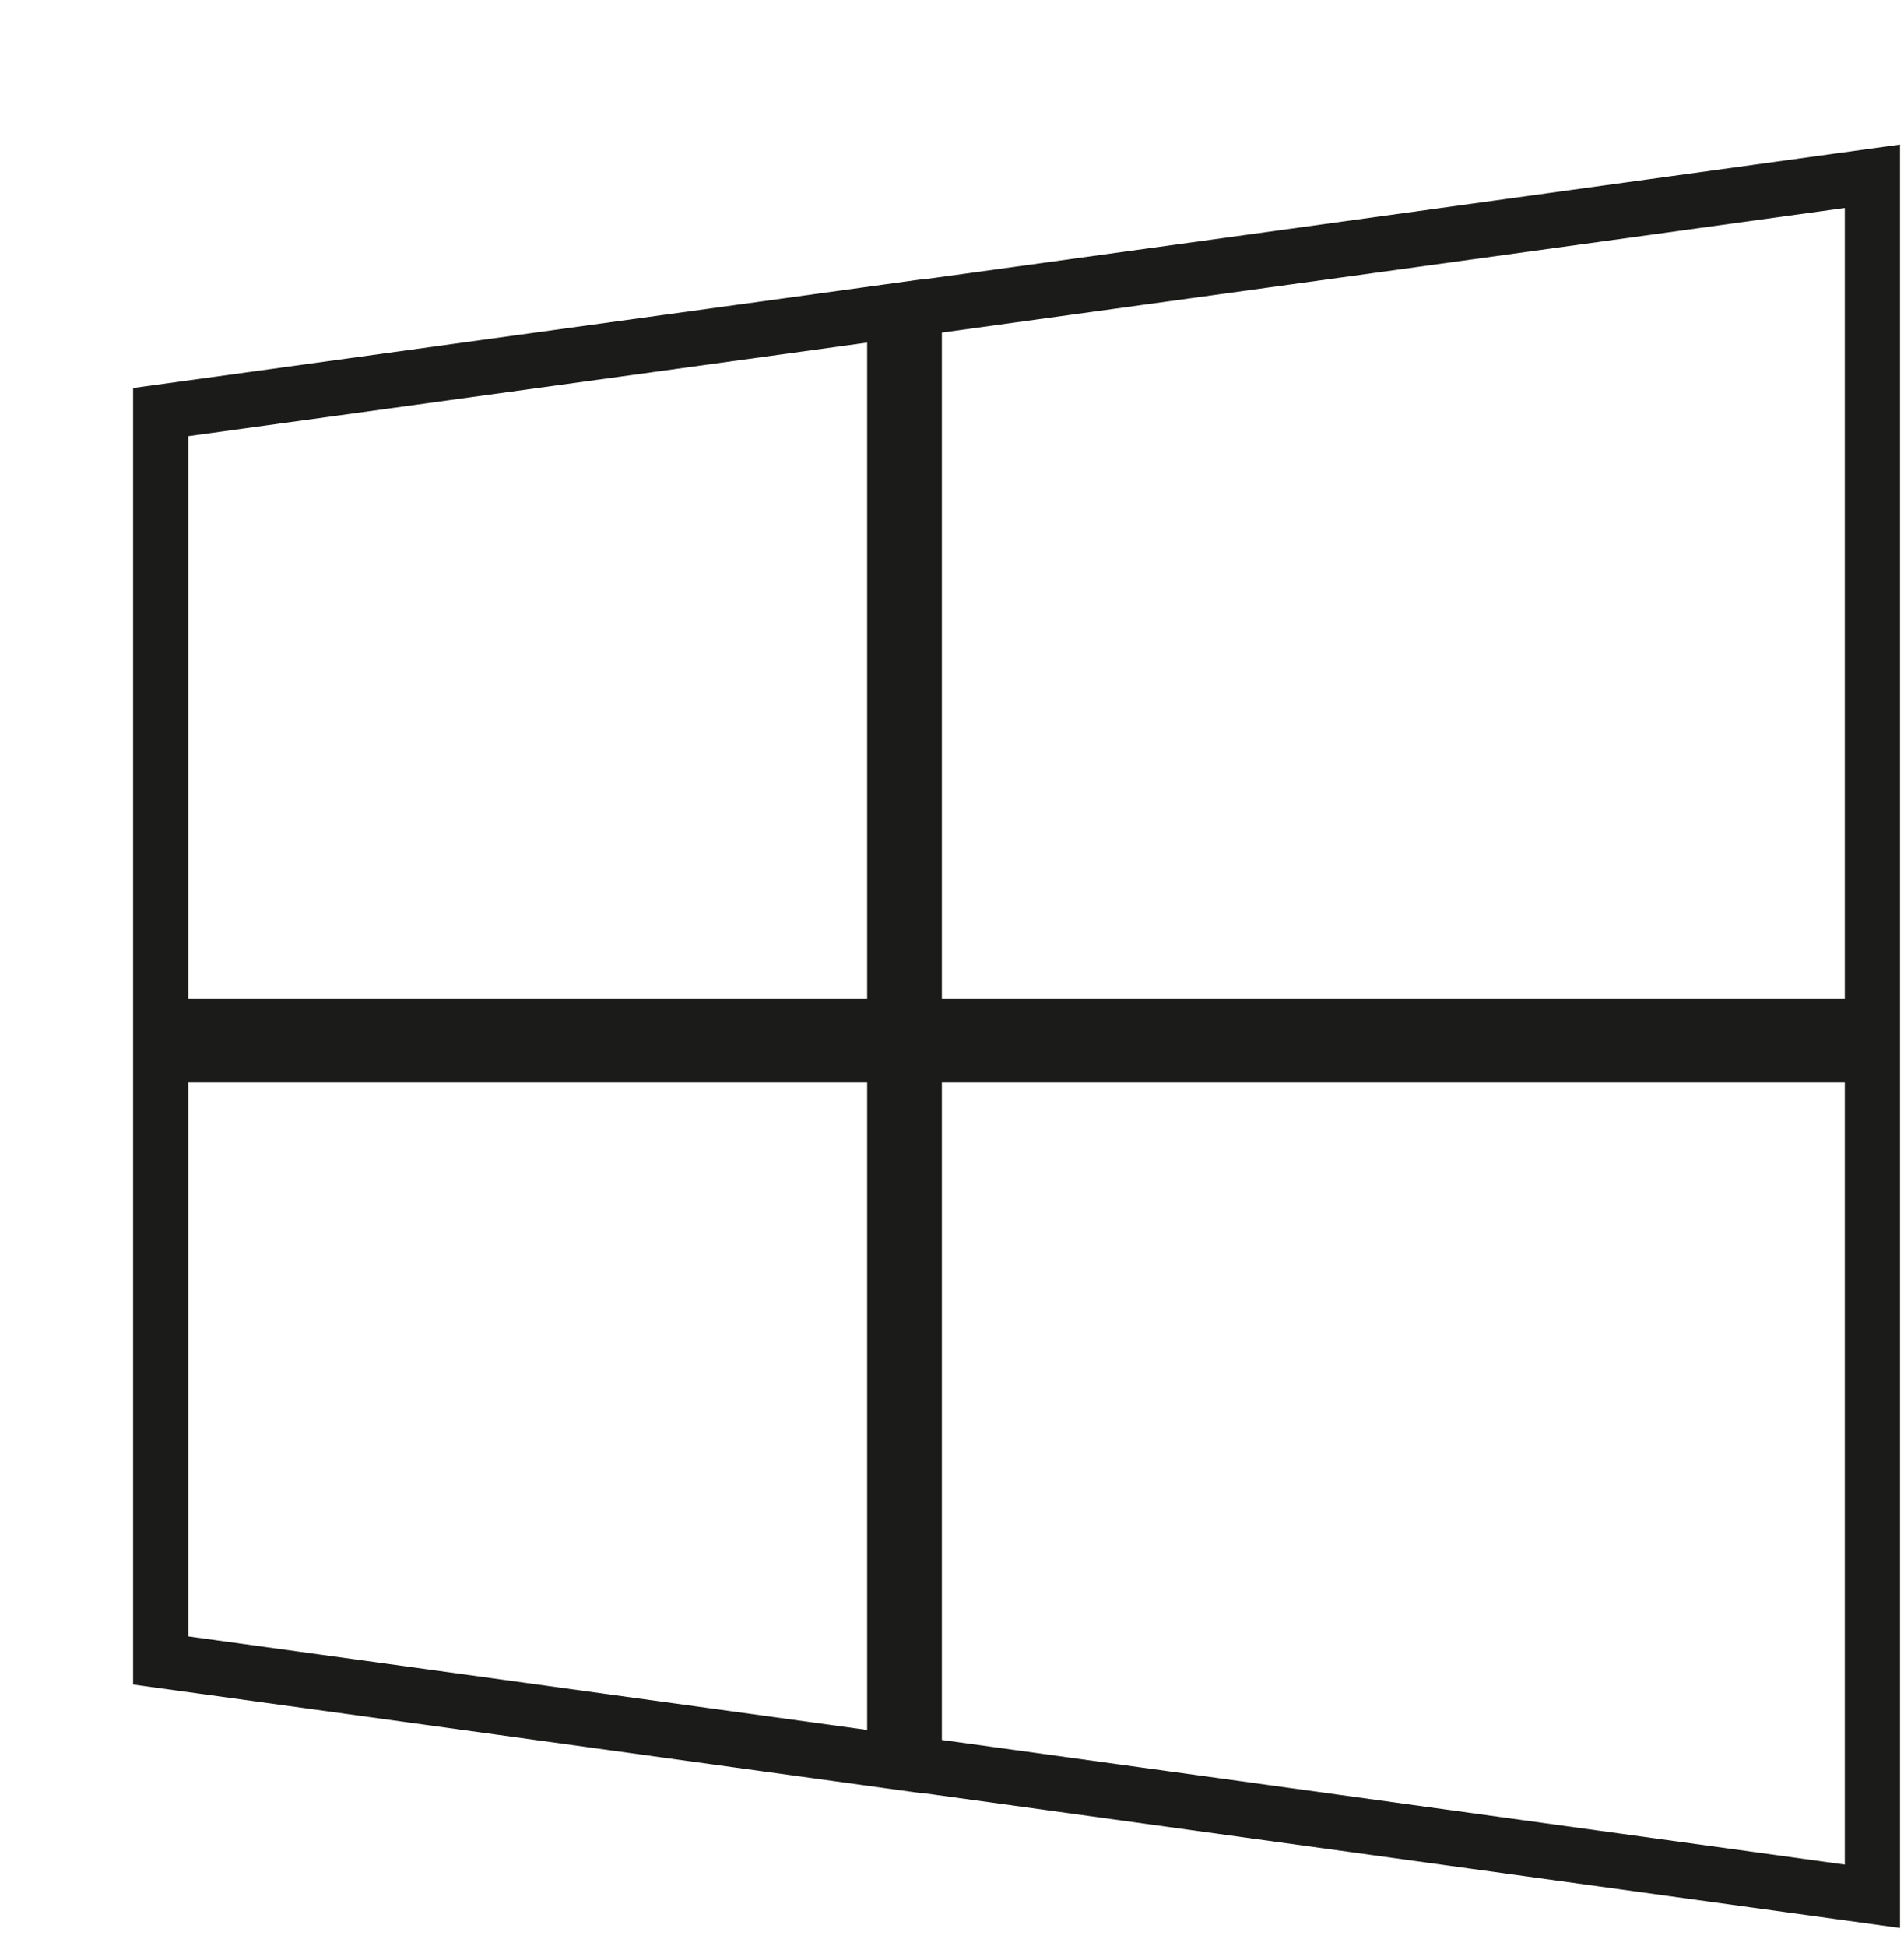 <svg width="91" height="93" viewBox="0 0 91 93" fill="none" xmlns="http://www.w3.org/2000/svg">
<g filter="url(#filter0_d_563_2978)">
<path d="M3 14.843L35.446 10.372V41.722H3V14.843ZM3 72.207L35.446 76.678V45.716H3V72.207ZM39.016 77.155L82.171 83.111V45.716H39.016V77.155ZM39.016 9.895V41.722H82.171V3.939L39.016 9.895Z" fill="white"/>
<path d="M2.82 13.536L1.681 13.693V14.843V41.722V43.042H3H35.446H36.765V41.722V10.372V8.858L35.266 9.065L2.82 13.536ZM1.681 72.207V73.357L2.82 73.514L35.266 77.985L36.765 78.192V76.678V45.716V44.397H35.446H3H1.681V45.716V72.207ZM37.696 77.155V78.305L38.835 78.462L81.99 84.418L83.49 84.625V83.111V45.716V44.397H82.171H39.016H37.696V45.716V77.155ZM38.835 8.588L37.696 8.745V9.895V41.722V43.042H39.016H82.171H83.49V41.722V3.939V2.425L81.99 2.632L38.835 8.588Z" stroke="#1B1C1A" stroke-width="2.639"/>
</g>
<defs>
<filter id="filter0_d_563_2978" x="0.361" y="0.911" width="90.448" height="91.228" filterUnits="userSpaceOnUse" color-interpolation-filters="sRGB">
<feFlood flood-opacity="0" result="BackgroundImageFix"/>
<feColorMatrix in="SourceAlpha" type="matrix" values="0 0 0 0 0 0 0 0 0 0 0 0 0 0 0 0 0 0 127 0" result="hardAlpha"/>
<feOffset dx="6" dy="6"/>
<feComposite in2="hardAlpha" operator="out"/>
<feColorMatrix type="matrix" values="0 0 0 0 0 0 0 0 0 0 0 0 0 0 0 0 0 0 1 0"/>
<feBlend mode="normal" in2="BackgroundImageFix" result="effect1_dropShadow_563_2978"/>
<feBlend mode="normal" in="SourceGraphic" in2="effect1_dropShadow_563_2978" result="shape"/>
</filter>
</defs>
</svg>
